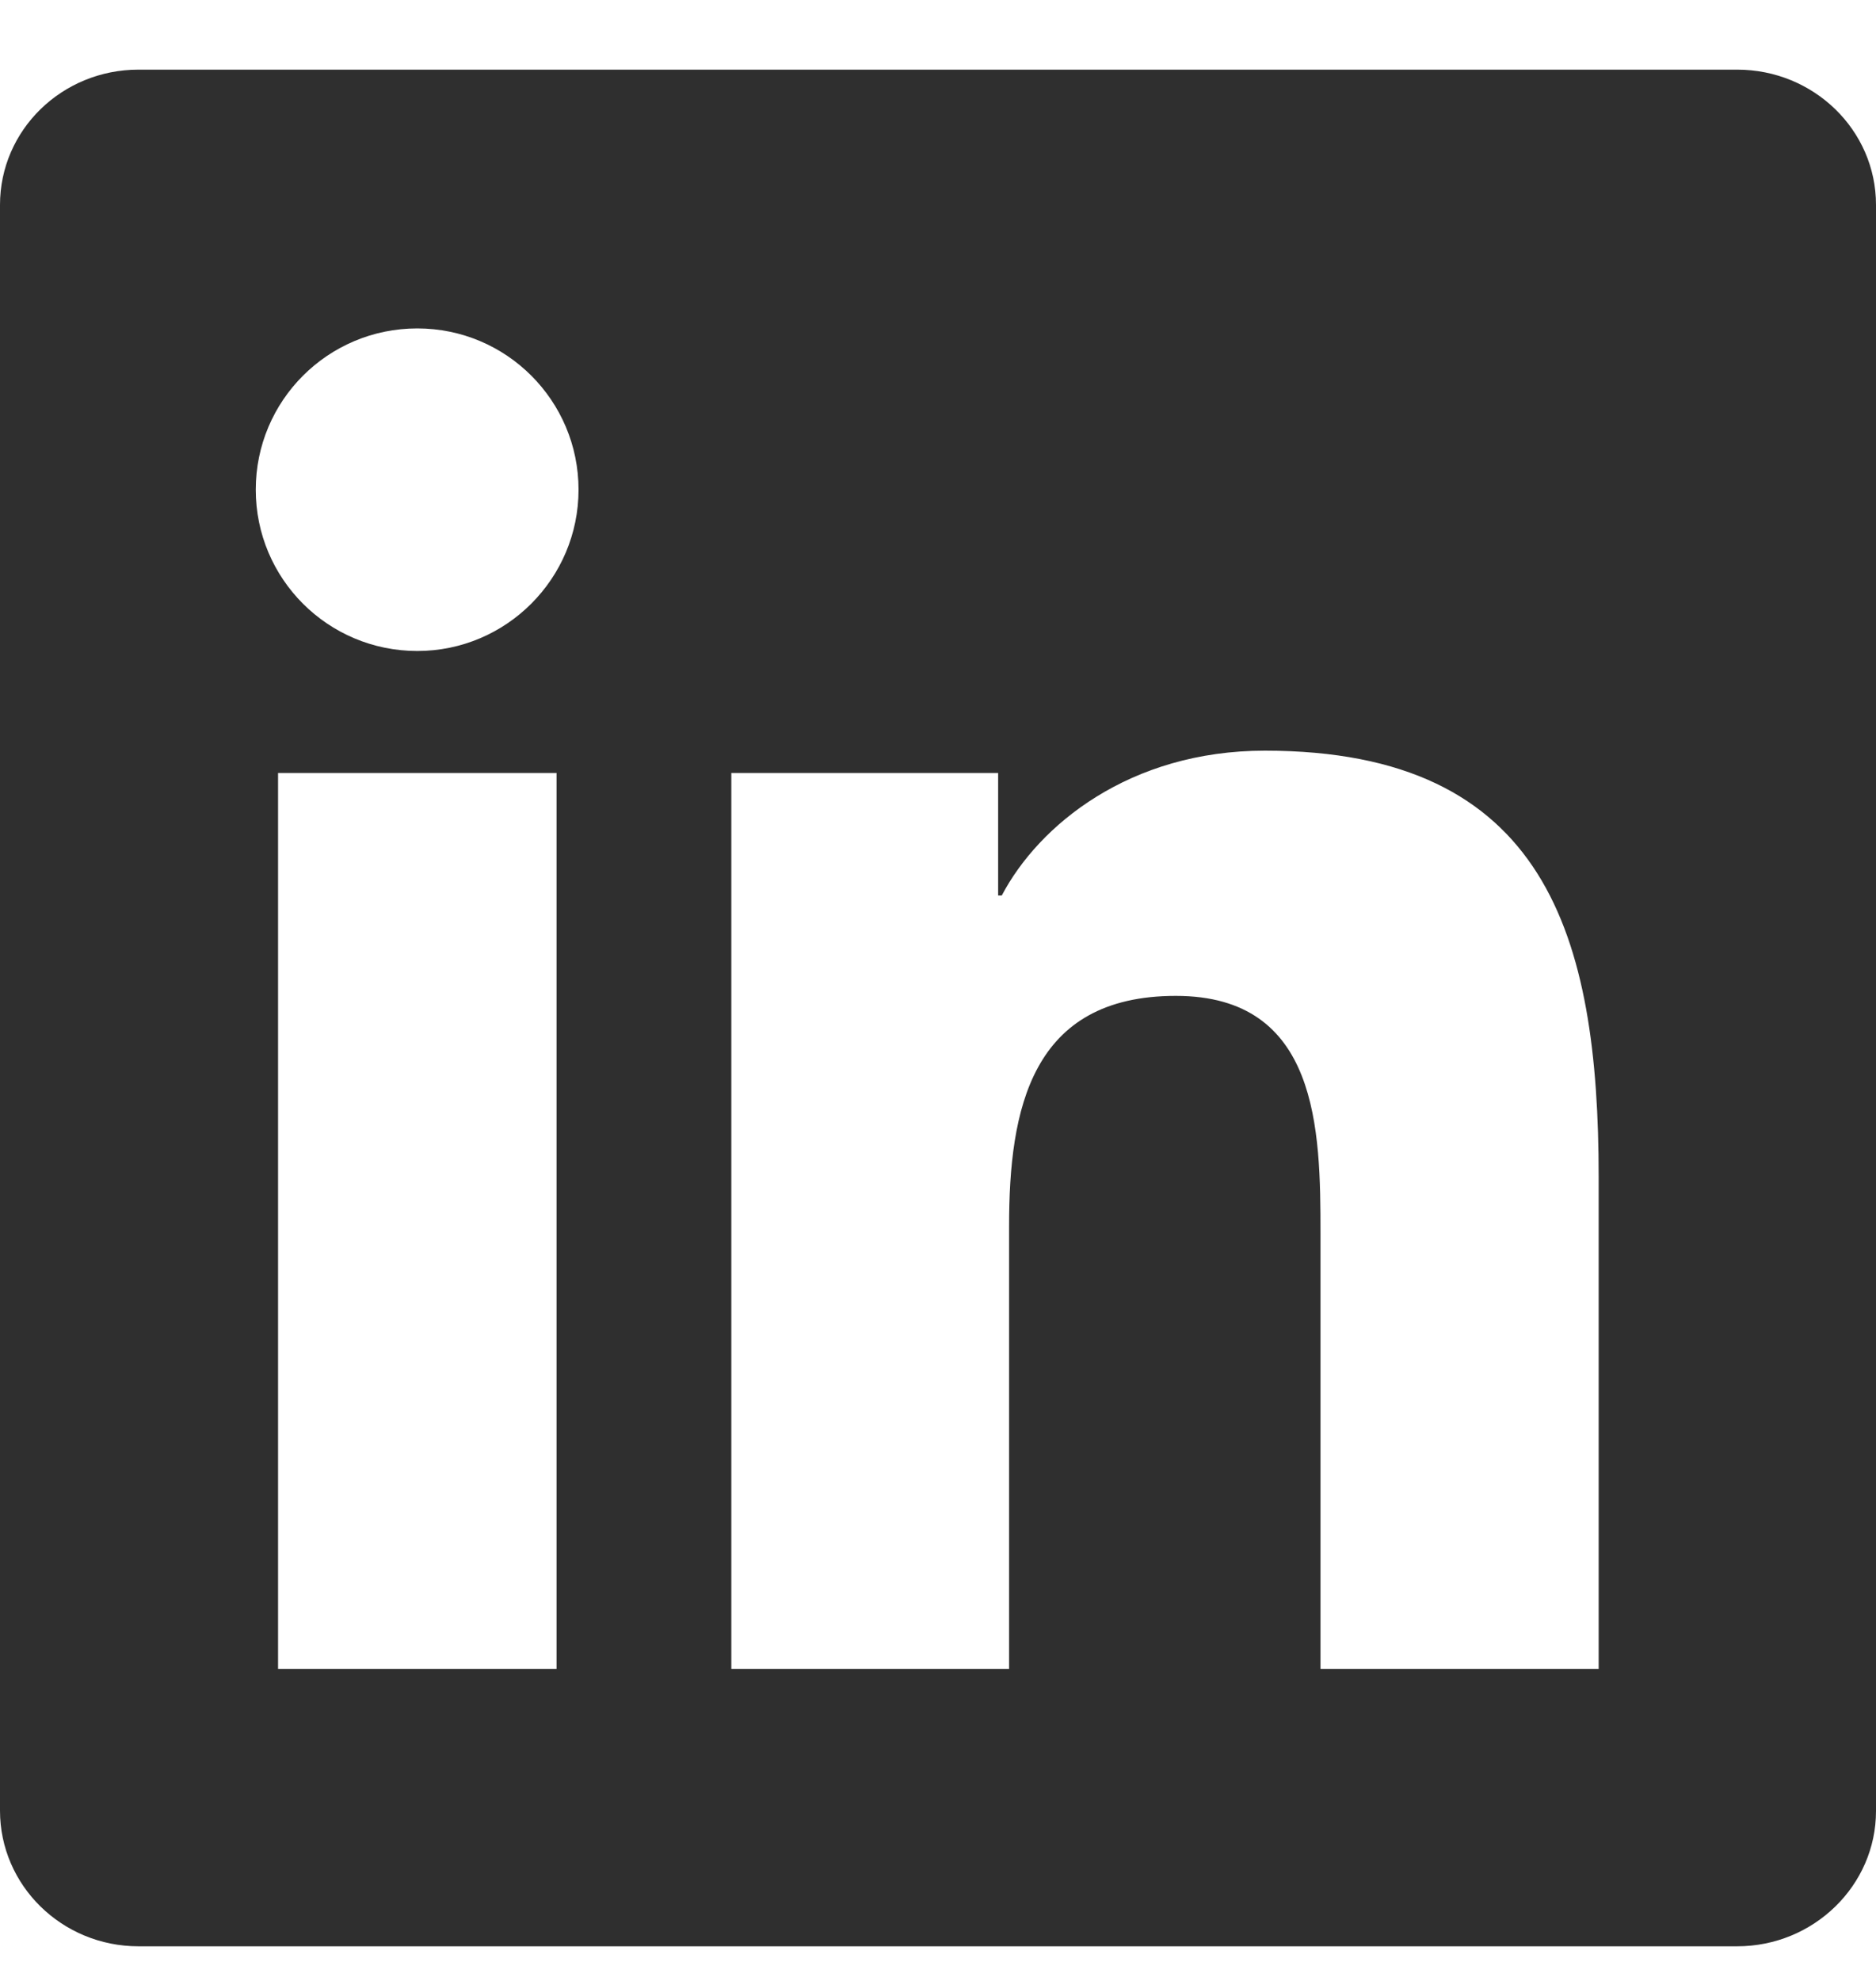 <svg width="18" height="19" viewBox="0 0 18 19" fill="none" xmlns="http://www.w3.org/2000/svg">
<g clip-path="url(#clip0_7209_31229)">
<path d="M16.668 0.668H1.329C0.594 0.668 0 1.248 0 1.965V17.367C0 18.084 0.594 18.668 1.329 18.668H16.668C17.402 18.668 18 18.084 18 17.371V1.965C18 1.248 17.402 0.668 16.668 0.668ZM5.34 16.007H2.668V7.414H5.34V16.007ZM4.004 6.244C3.146 6.244 2.454 5.551 2.454 4.697C2.454 3.843 3.146 3.15 4.004 3.15C4.859 3.15 5.551 3.843 5.551 4.697C5.551 5.548 4.859 6.244 4.004 6.244ZM15.339 16.007H12.67V11.83C12.67 10.835 12.653 9.552 11.282 9.552C9.893 9.552 9.682 10.638 9.682 11.76V16.007H7.017V7.414H9.577V8.589H9.612C9.967 7.914 10.839 7.2 12.136 7.2C14.839 7.2 15.339 8.979 15.339 11.292V16.007Z" fill="#2F2F2F"/>
</g>
<defs>
<clipPath id="clip0_7209_31229">
<rect width="18" height="18" fill="white" transform="translate(0 0.668)"/>
</clipPath>
</defs>
</svg>
